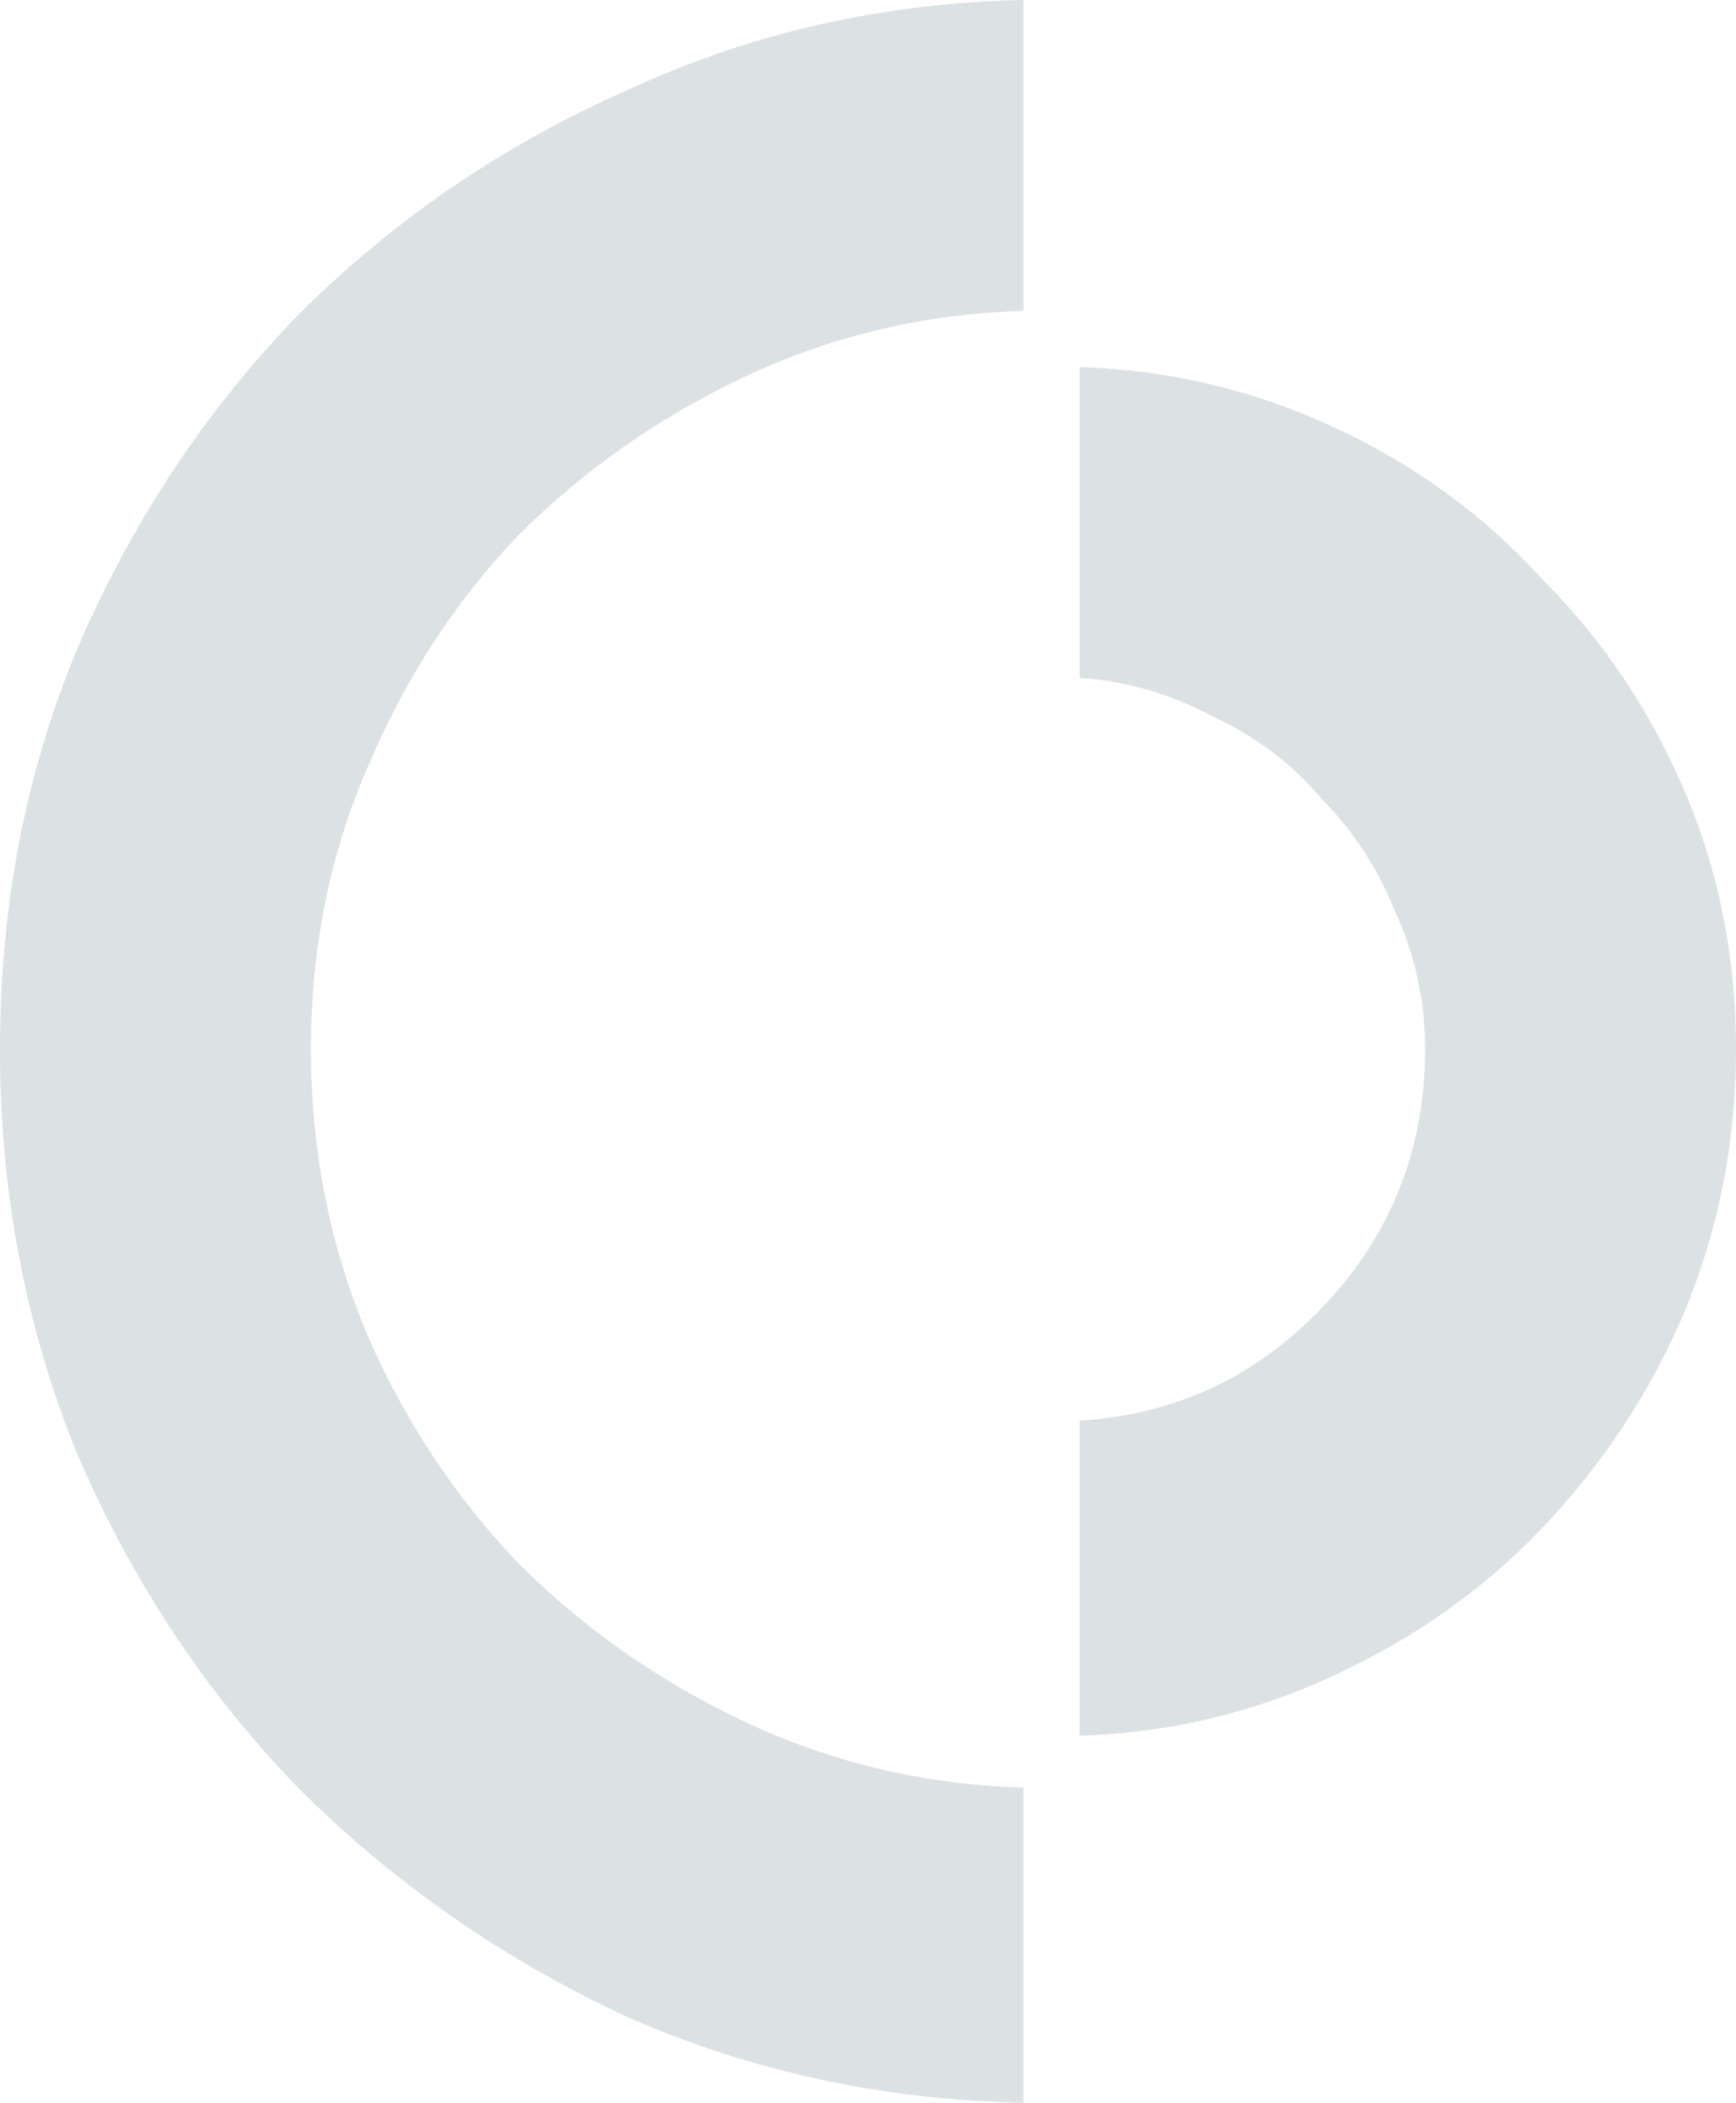 <svg width="636" height="770" viewBox="0 0 636 770" fill="none" xmlns="http://www.w3.org/2000/svg">
<path d="M395.522 635.606V520.185C430.328 518.077 459.861 504.374 484.119 479.076C509.433 452.724 522.09 421.102 522.09 384.209C522.09 366.29 518.398 349.425 511.015 333.614C504.687 317.803 495.721 304.1 484.119 292.505C473.572 279.856 460.388 269.843 444.567 262.464C428.746 254.031 412.398 249.288 395.522 248.234V134.394C428.219 135.448 459.333 142.827 488.866 156.53C518.398 170.233 543.711 188.679 564.806 211.869C586.955 234.004 604.358 259.829 617.015 289.343C629.672 318.857 636 350.479 636 384.209C636 417.94 629.672 450.089 617.015 480.657C604.358 510.171 586.955 536.523 564.806 559.713C543.711 581.848 518.398 599.767 488.866 613.47C459.333 627.173 428.219 634.552 395.522 635.606ZM374.955 654.579V770C323.274 768.946 274.756 758.405 229.403 738.378C184.05 717.296 143.97 689.363 109.164 654.579C75.413 619.795 48.517 579.213 28.478 532.834C9.493 486.455 0 436.913 0 384.209C0 331.506 9.493 282.491 28.478 237.166C48.517 190.787 75.413 150.205 109.164 115.421C143.97 80.636 184.05 53.231 229.403 33.203C274.756 12.122 323.274 1.054 374.955 0V113.84C339.095 114.894 305.343 122.799 273.701 137.556C242.06 152.313 214.109 171.814 189.851 196.058C166.647 220.301 148.189 248.761 134.478 281.437C120.766 313.06 113.91 347.317 113.91 384.209C113.91 421.102 120.766 455.886 134.478 488.563C148.189 520.185 166.647 548.118 189.851 572.361C214.109 596.605 242.06 616.105 273.701 630.862C305.343 645.619 339.095 653.525 374.955 654.579Z" fill="#DCE1E4"/>
</svg>

